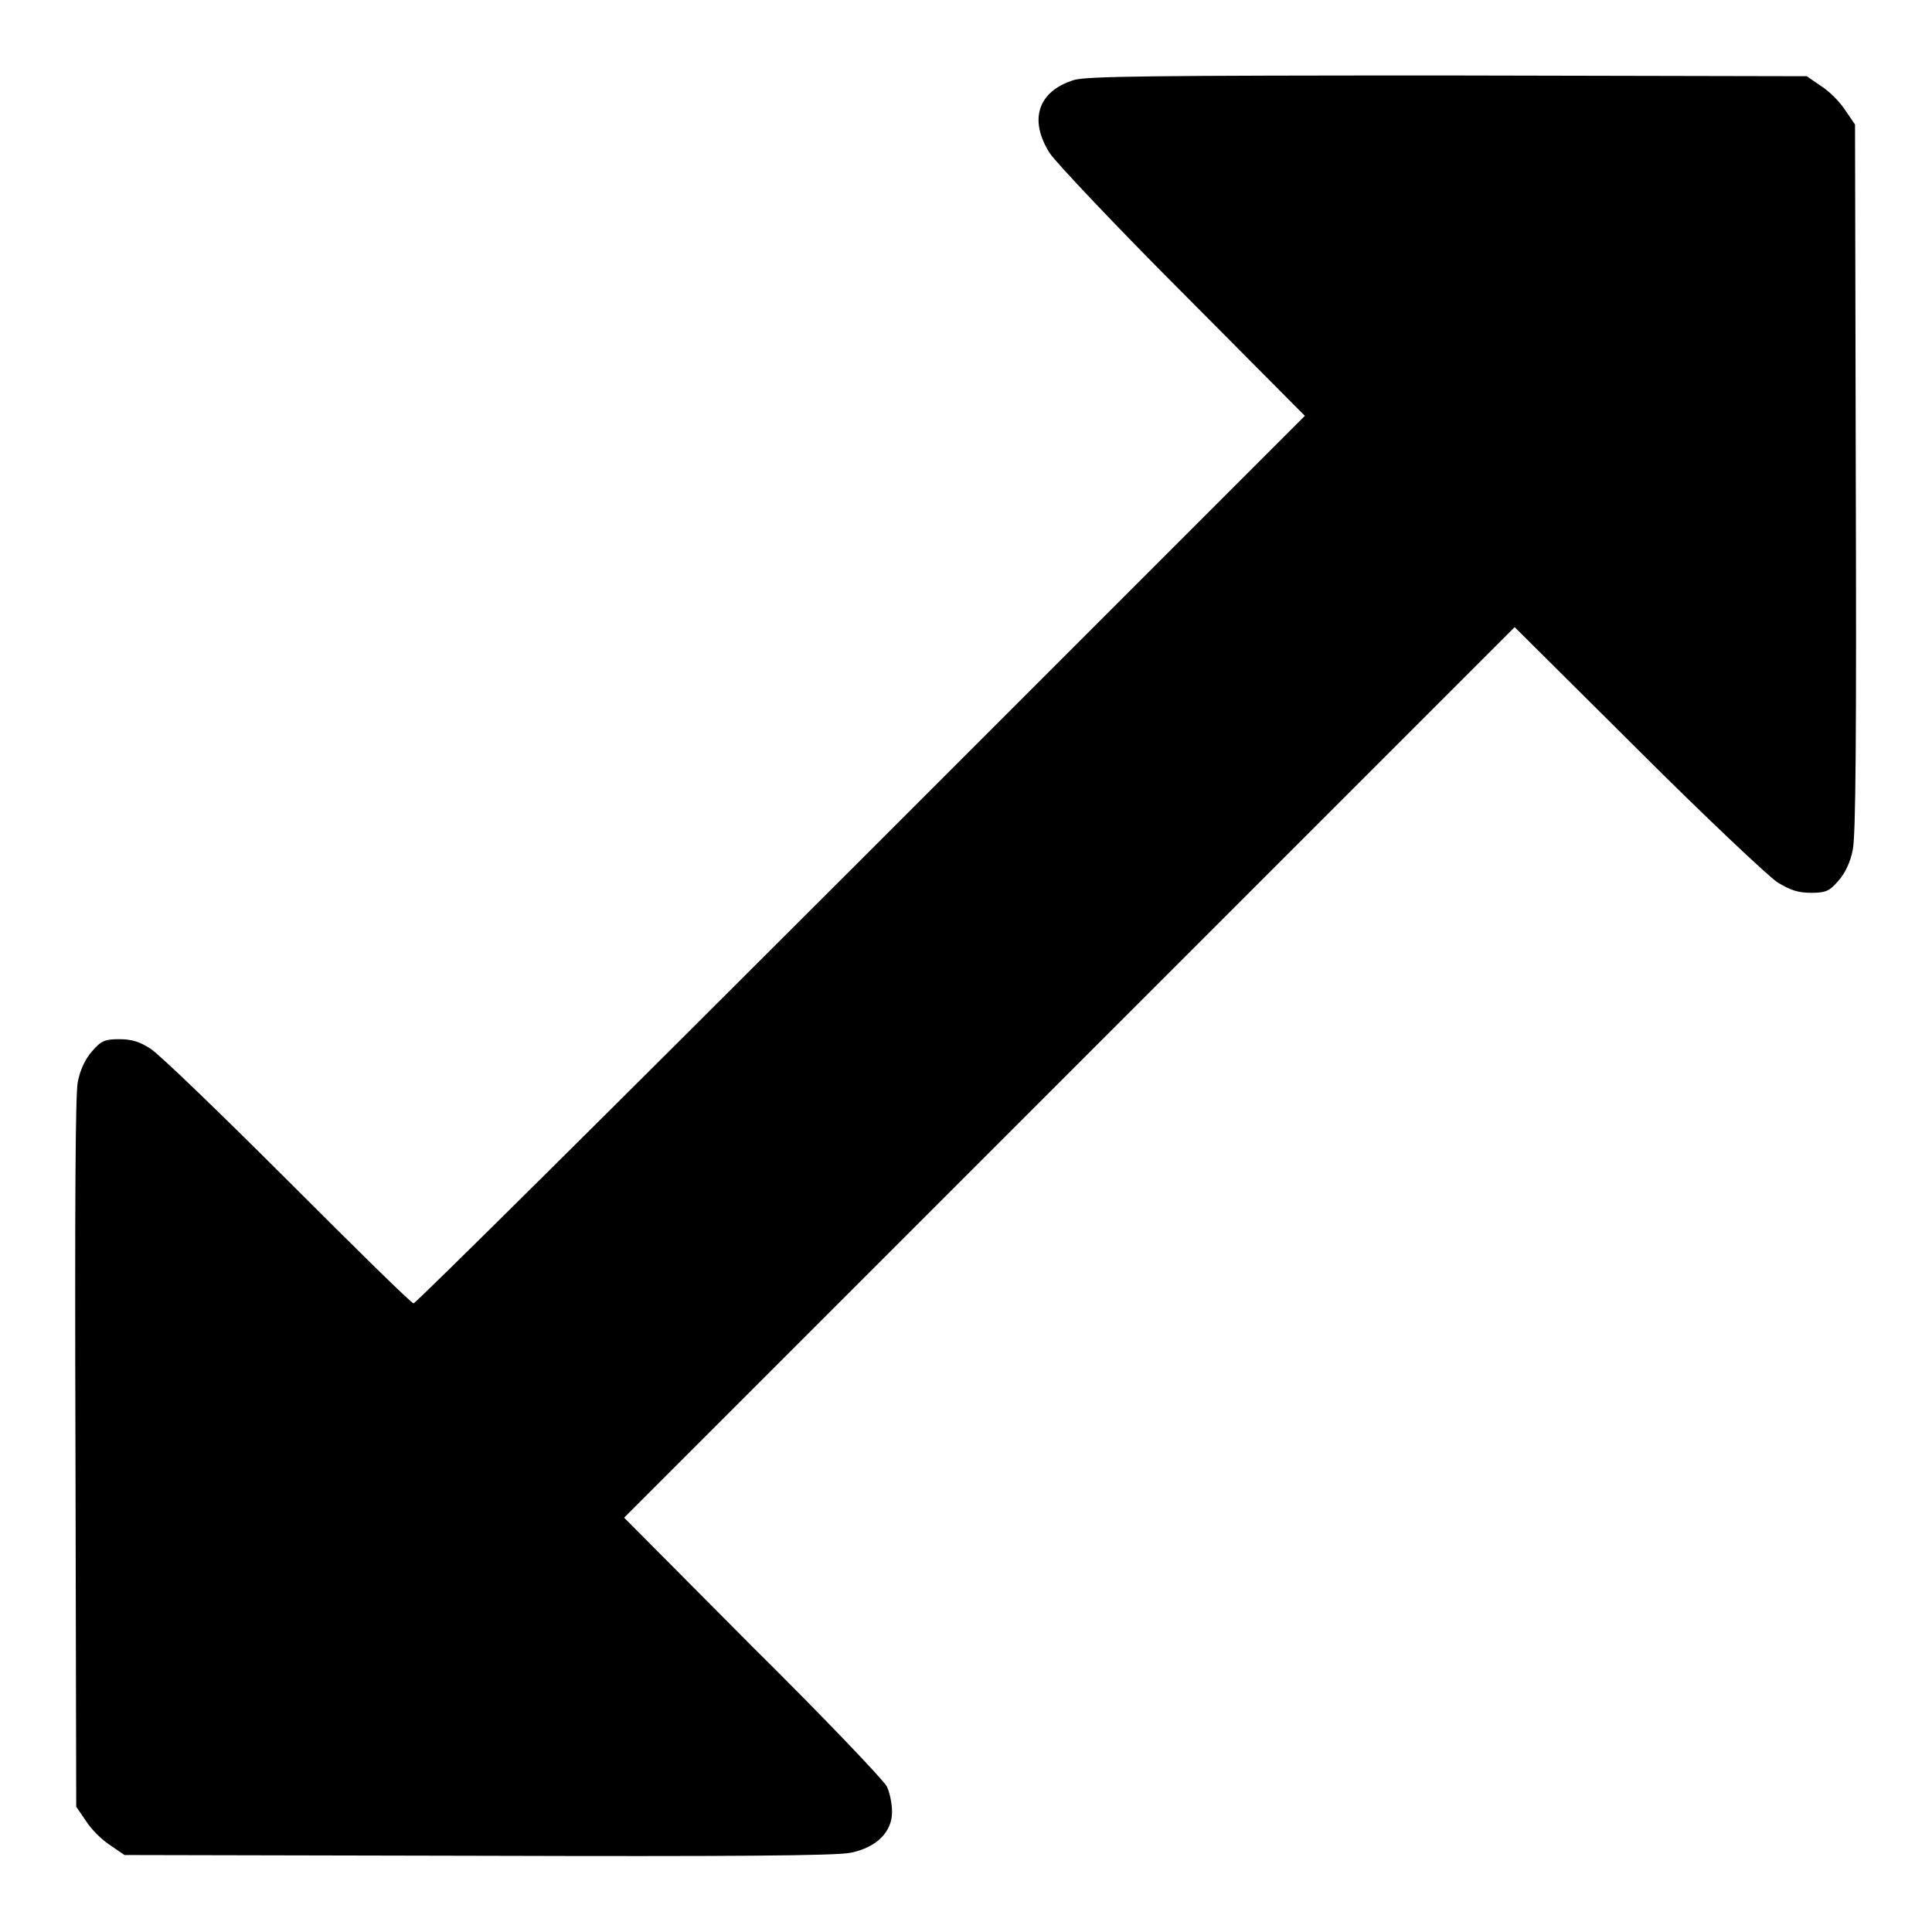 <?xml version="1.0" encoding="utf-8"?>
<!-- Svg Vector Icons : http://www.onlinewebfonts.com/icon -->
<!DOCTYPE svg PUBLIC "-//W3C//DTD SVG 1.1//EN" "http://www.w3.org/Graphics/SVG/1.1/DTD/svg11.dtd">
<svg version="1.1" xmlns="http://www.w3.org/2000/svg" xmlns:xlink="http://www.w3.org/1999/xlink" x="0px" y="0px" viewBox="0 0 256 256" enable-background="new 0 0 256 256" xml:space="preserve">
<g><g><g><path fill="#000000" d="M142.3,10.6c-4.8,1.5-6,5.3-3.2,9.7c0.8,1.2,8.7,9.6,17.6,18.5l16.2,16.3l-58.8,58.8c-32.3,32.3-59,58.8-59.3,58.8c-0.3,0-7.7-7.3-16.6-16.2c-8.9-8.9-17.1-16.8-18.2-17.5c-1.5-1-2.6-1.3-4.2-1.3c-1.9,0-2.4,0.2-3.6,1.6c-0.9,1-1.6,2.5-1.9,4.1C10,145,9.9,158.6,10,192.6l0.1,46.8l1.3,1.9c0.7,1.1,2.1,2.5,3.2,3.2l1.9,1.3l46.8,0.1c33.6,0.1,47.5,0,49.4-0.4c3.5-0.7,5.5-2.8,5.5-5.4c0-1.1-0.3-2.6-0.7-3.4c-0.4-0.8-8.4-9.2-17.8-18.5l-17-17.1l59-59l59-59l16.3,16.2c8.9,8.9,17.3,16.8,18.5,17.6c1.8,1.1,2.8,1.4,4.5,1.4c1.9,0,2.4-0.2,3.6-1.6c0.9-1,1.6-2.5,1.9-4.1c0.4-1.8,0.5-15.3,0.4-49.3l-0.1-46.8l-1.3-1.9c-0.7-1.1-2.1-2.5-3.2-3.2l-1.9-1.3l-47.5-0.1C152.7,10,144,10.1,142.3,10.6z"/></g></g></g>
</svg>